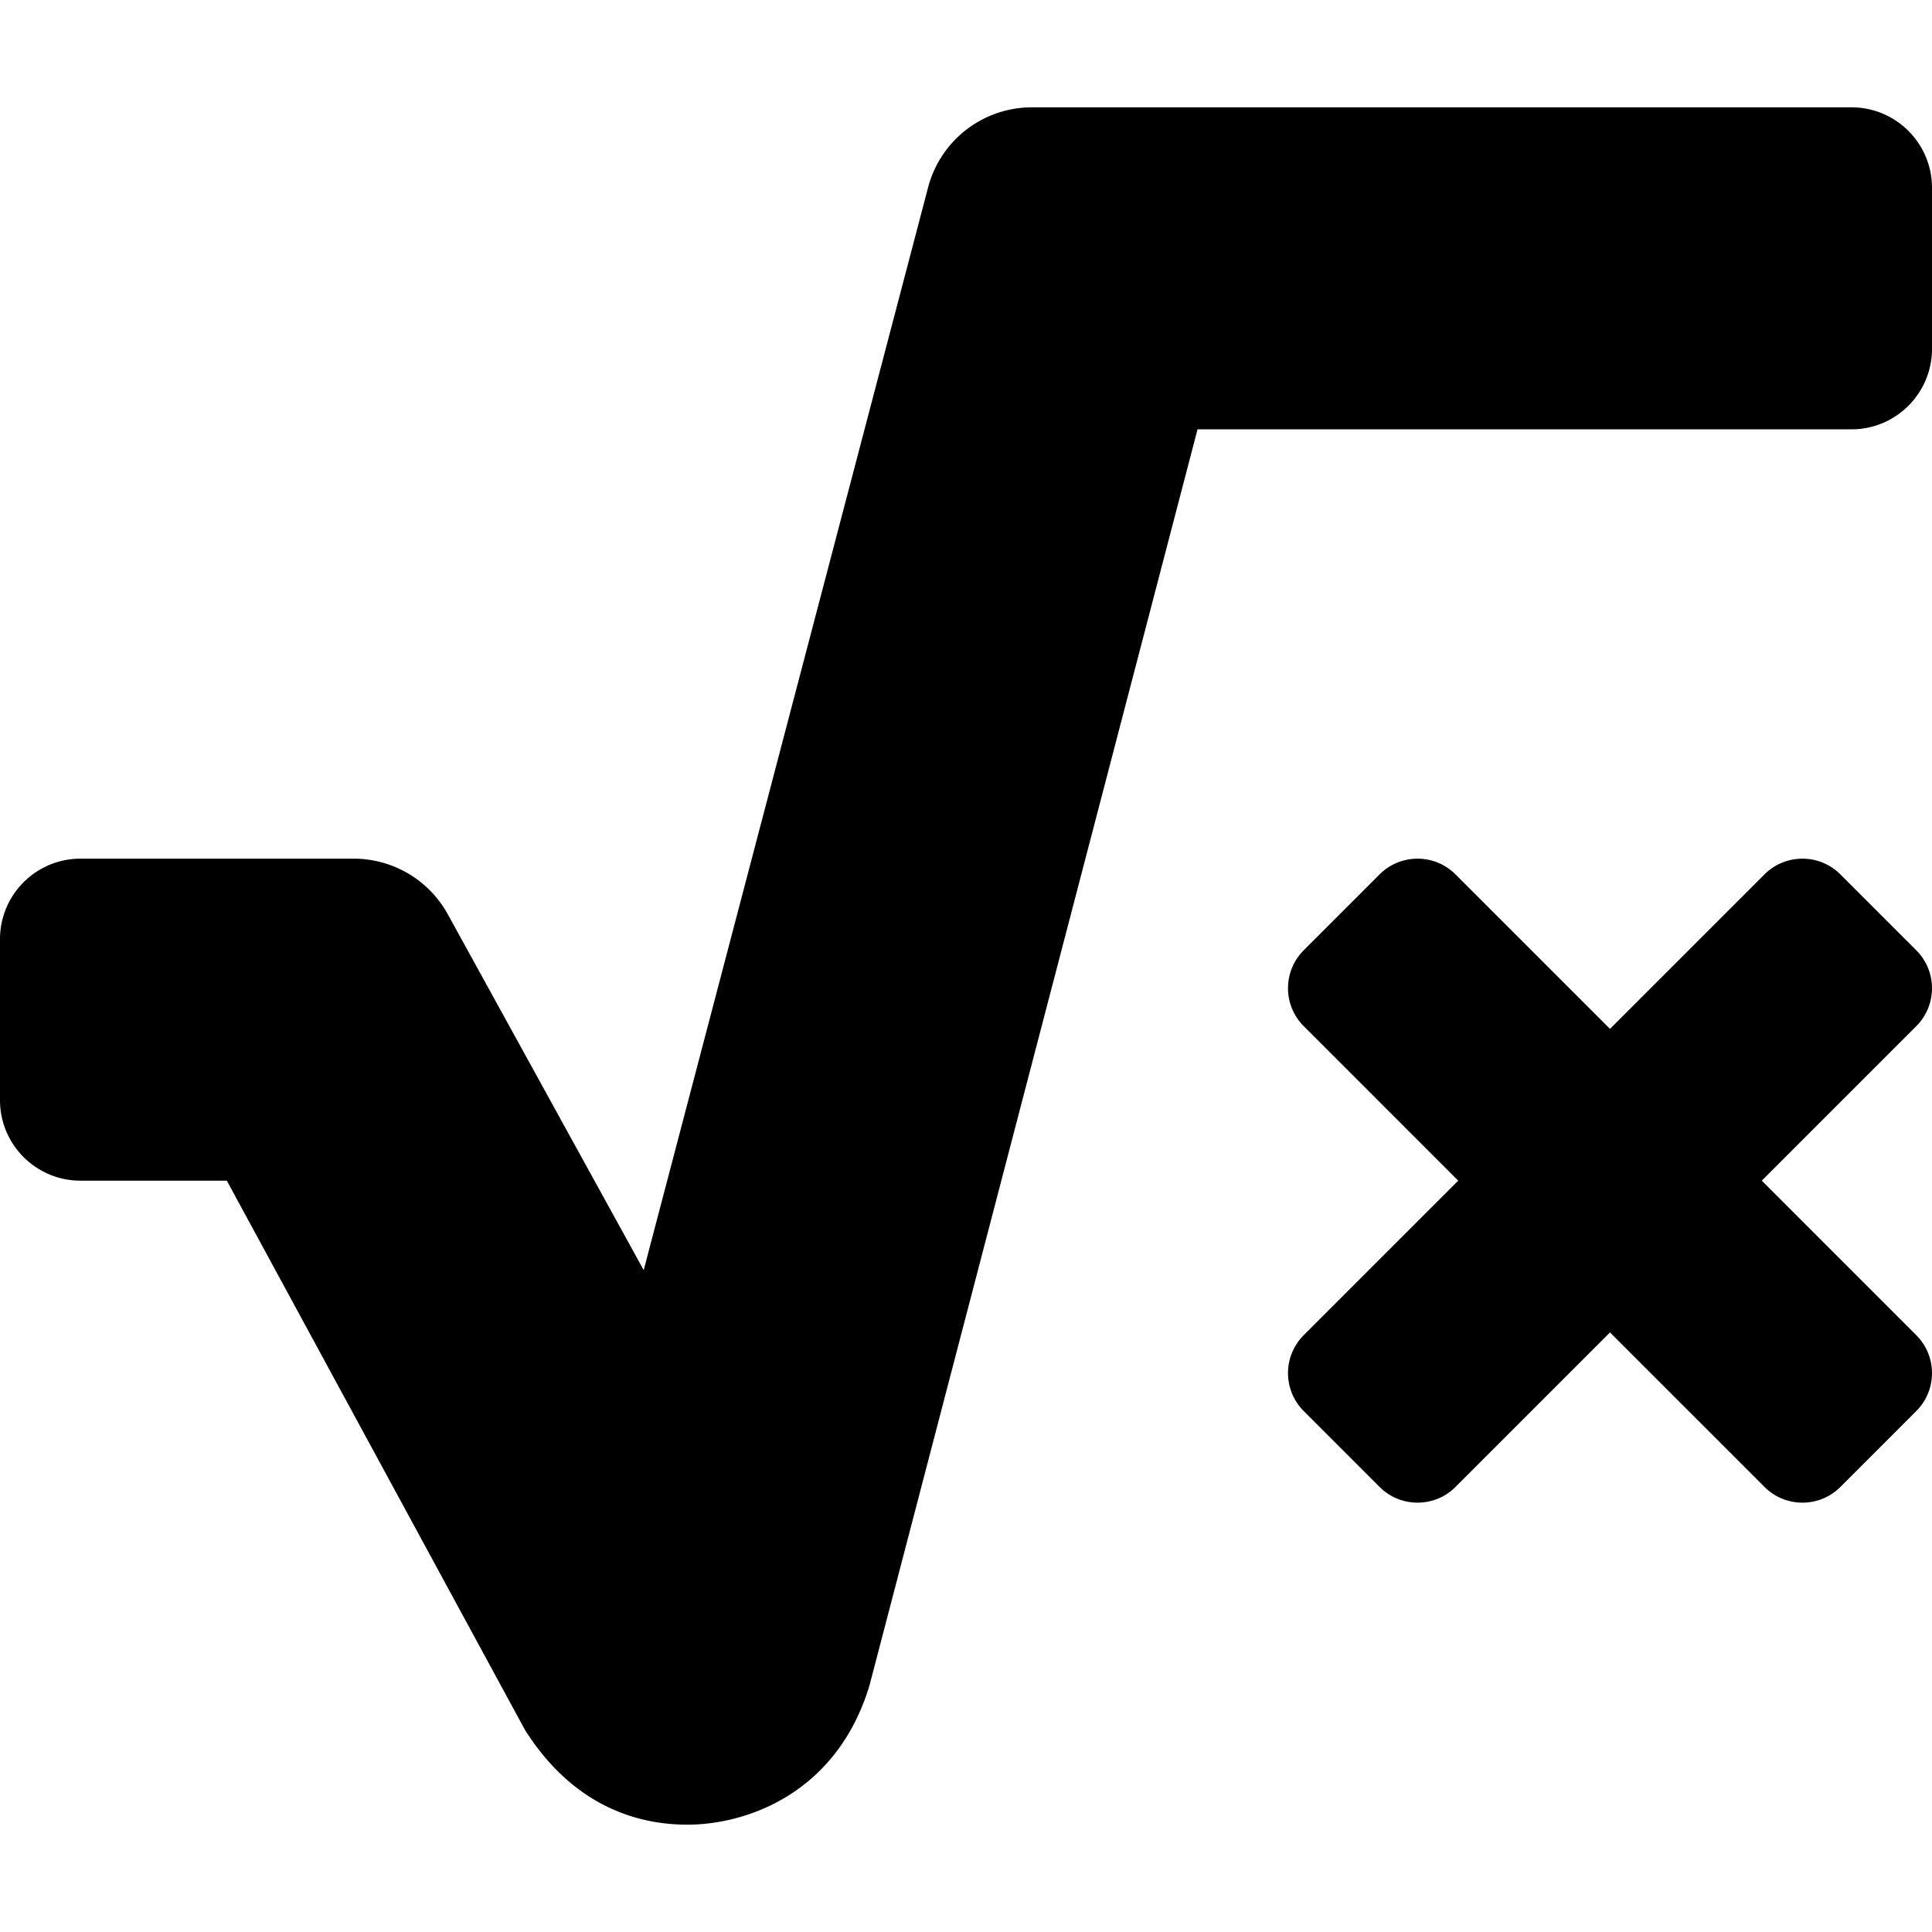 <?xml version="1.0" encoding="utf-8"?><!-- Uploaded to: SVG Repo, www.svgrepo.com, Generator: SVG Repo Mixer Tools -->
<svg fill="#000000" width="800px" height="800px" viewBox="0 -32 576 576" xmlns="http://www.w3.org/2000/svg"><path d="M571.31 251.31l-22.62-22.62c-6.25-6.25-16.38-6.25-22.63 0L480 274.75l-46.06-46.06c-6.25-6.25-16.38-6.25-22.63 0l-22.62 22.62c-6.25 6.25-6.25 16.38 0 22.63L434.75 320l-46.06 46.06c-6.25 6.25-6.25 16.38 0 22.63l22.62 22.62c6.25 6.25 16.38 6.25 22.63 0L480 365.25l46.06 46.06c6.25 6.25 16.38 6.25 22.63 0l22.62-22.62c6.25-6.25 6.25-16.38 0-22.63L525.25 320l46.06-46.06c6.25-6.25 6.25-16.38 0-22.63zM552 0H307.65c-14.54 0-27.26 9.8-30.95 23.87l-84.79 322.8-58.41-106.1A32.008 32.008 0 0 0 105.47 224H24c-13.25 0-24 10.74-24 24v48c0 13.25 10.75 24 24 24h43.62l88.88 163.73C168.99 503.5 186.3 512 204.94 512c17.27 0 44.44-9 54.28-41.48L357.03 96H552c13.25 0 24-10.75 24-24V24c0-13.26-10.75-24-24-24z"/></svg>